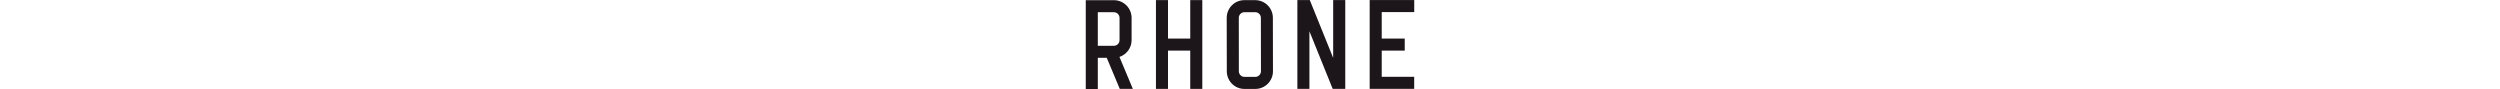 <svg height="25px" viewBox="0 0 702 190" fill="none" xmlns="http://www.w3.org/2000/svg" data-v-057d0476=""><path d="M98.3 85.7V38.1C98.3 17.3 81.4 0.4 60.6 0.4H0.5V189.9H26.2V189.7V123.4H45.3L73.1 189.7H101L72.4 121.5C87.4 116.5 98.3 102.4 98.3 85.7ZM60.6 97.7H26.2V26.1H60.6C67.2 26.1 72.6 31.5 72.6 38.1V85.7C72.6 92.3 67.2 97.7 60.6 97.7Z" fill="#1c1519"></path> <path d="M362.1 0.3H339C318.2 0.3 301.3 17.2 301.3 38L301.5 152.1C301.5 172.9 318.4 189.8 339.2 189.8H362.3C383.1 189.8 400 172.9 400 152.1L399.8 38C399.8 17.2 382.9 0.3 362.1 0.3ZM362.3 164.1H339.2C332.6 164.1 327.2 158.7 327.2 152.1L327.1 38C327.1 31.4 332.5 26 339.1 26H362.2C368.8 26 374.2 31.4 374.2 38L374.4 152.1C374.3 158.7 368.9 164.1 362.3 164.1Z" fill="#1c1519"></path> <path d="M606.4 189.6H701.4V163.9H632.1V108H681.2V82.3H632.1V25.8H701.5V0.1H606.4V189.6Z" fill="#1c1519"></path> <path d="M478.6 0.2H452.1V189.7H477.8V66.7L527.5 189.7H554.3V0.2H528.5V123.6L478.6 0.2Z" fill="#1c1519"></path> <path d="M249.2 189.7V0.2H223.5V82.3H176V0.2H150.3V189.7H176V108H223.5V189.7H249.2Z" fill="#1c1519"></path></svg>